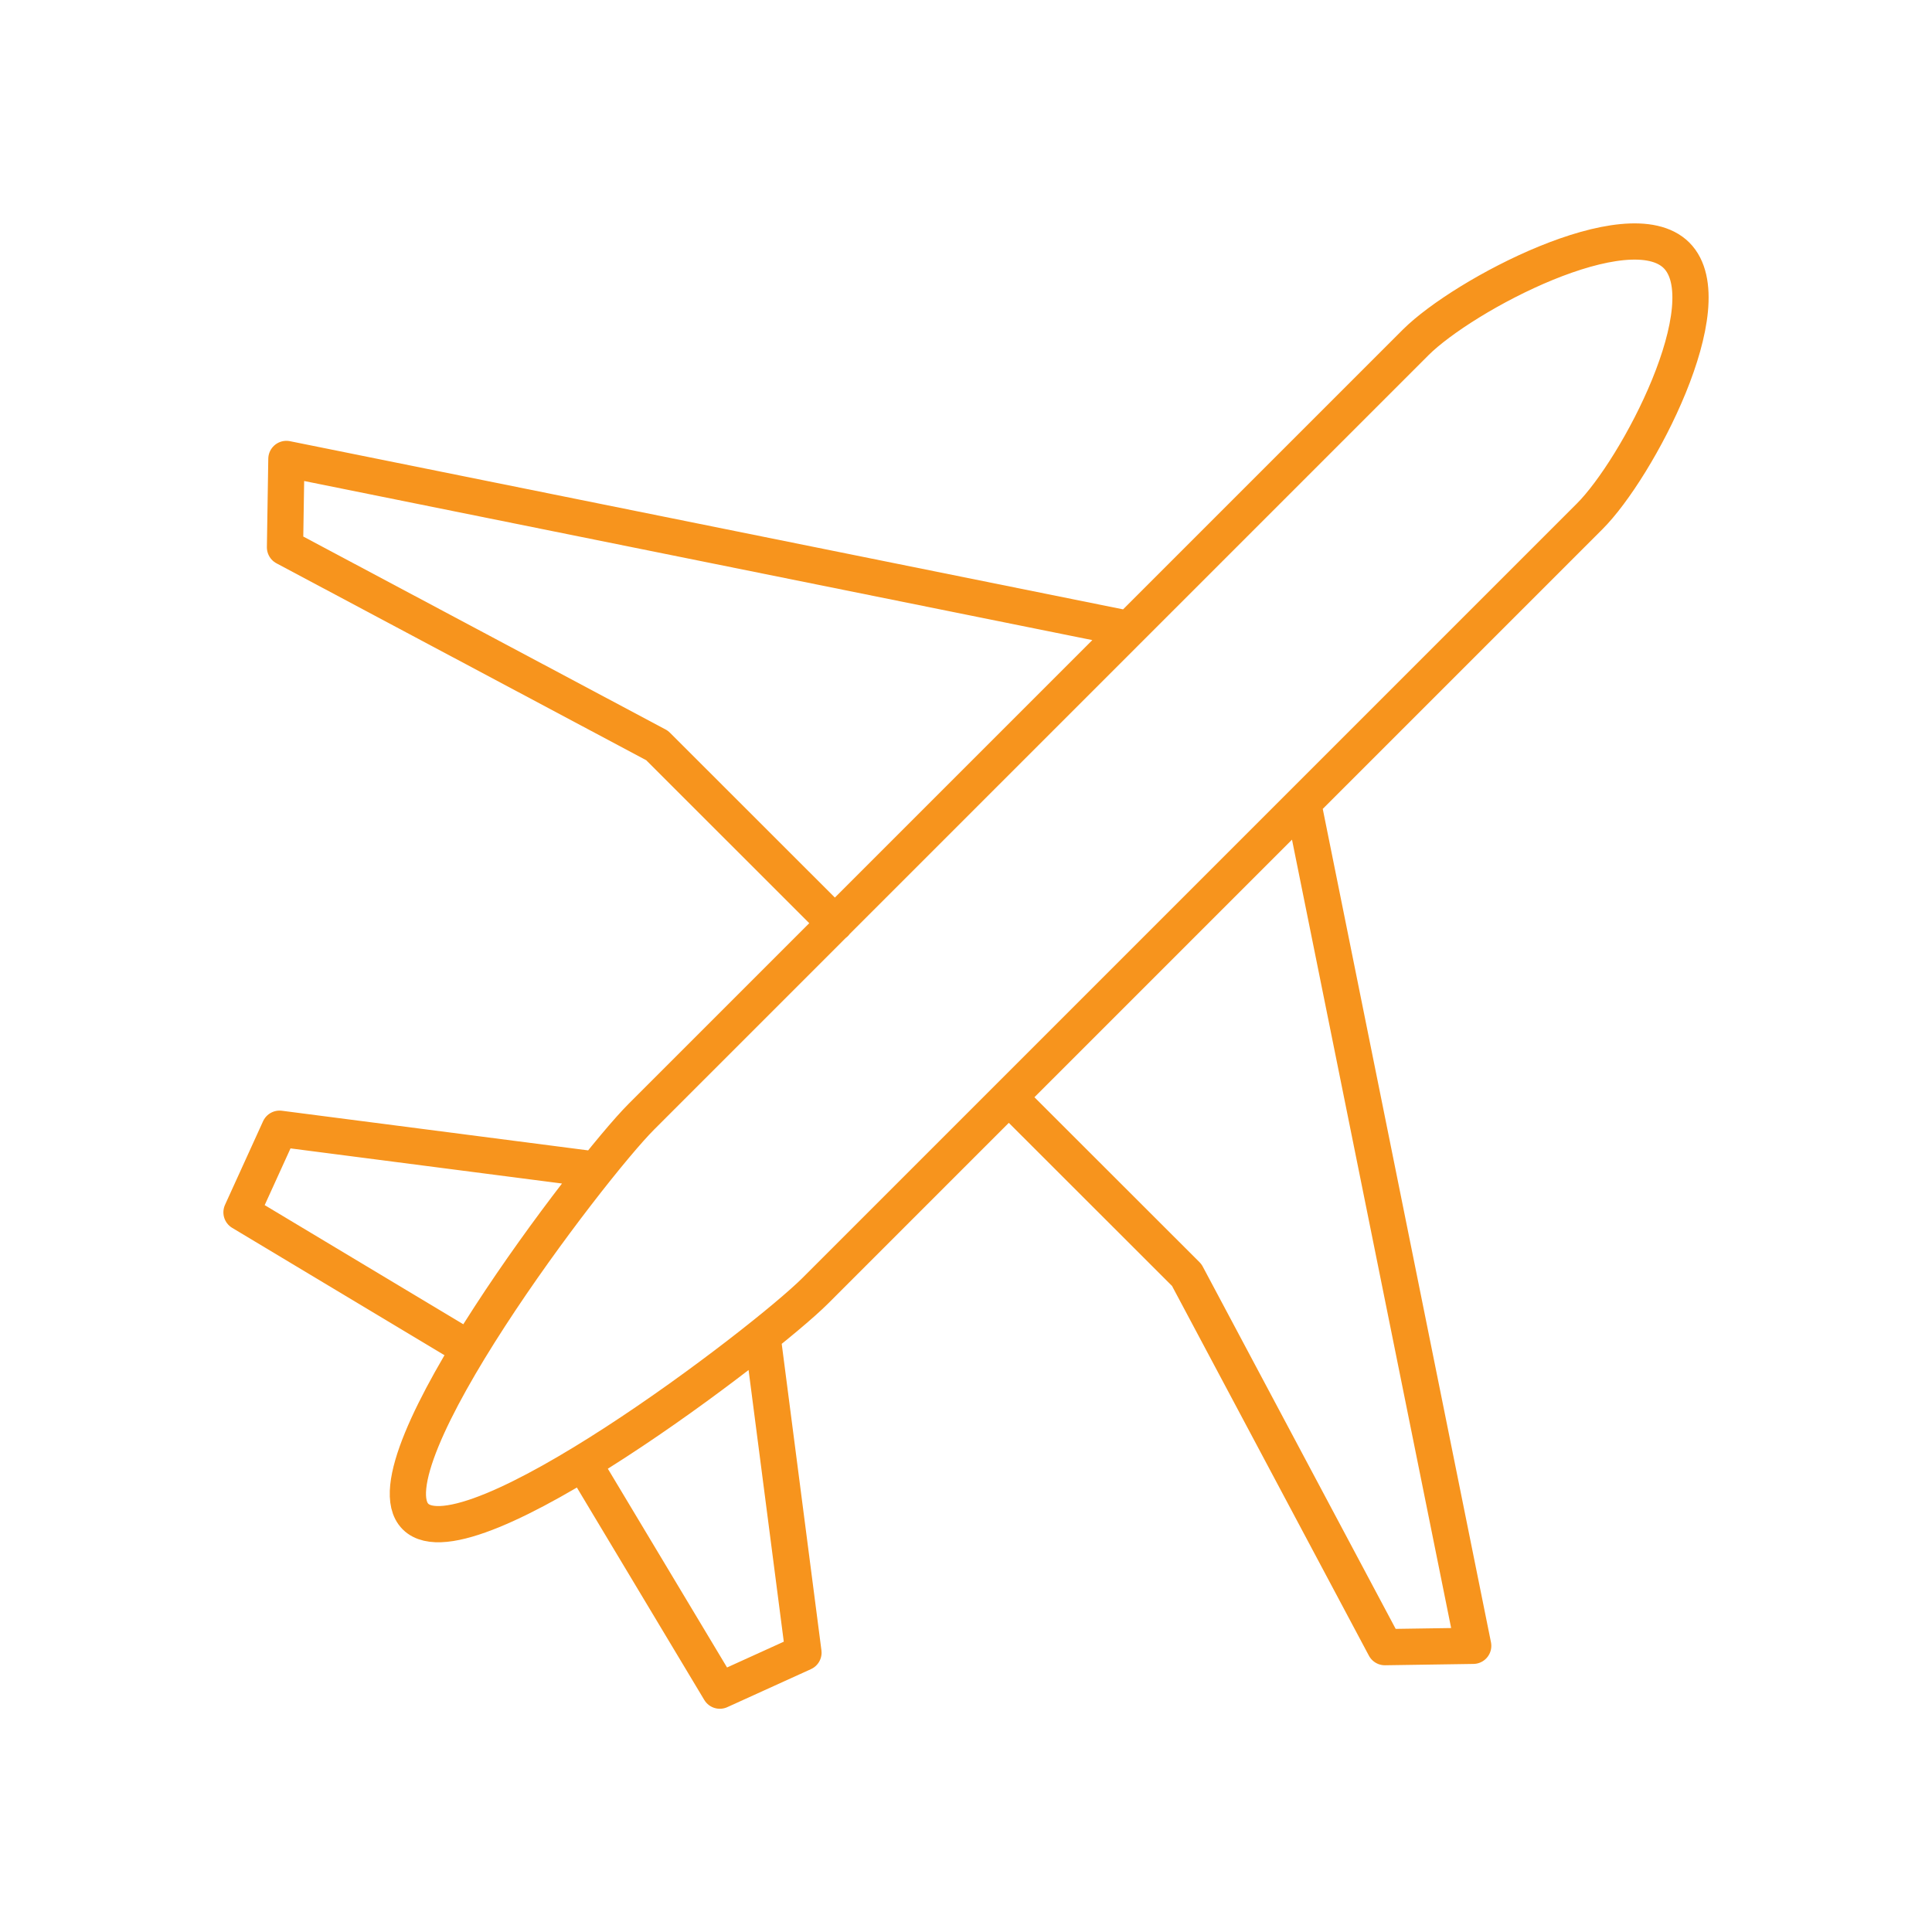 <?xml version="1.0" encoding="UTF-8"?> <svg xmlns="http://www.w3.org/2000/svg" width="64" height="64" viewBox="0 0 64 64" fill="none"><path d="M19.524 38.718L9.261 37.39L8 40.16L15.547 44.687M25.286 44.483L26.616 54.746L23.845 56.005L19.32 48.46M37.397 20.837L9.487 15.203L9.441 18.131L21.767 24.695L27.662 30.587M33.42 36.349L39.312 42.237L45.876 54.564L48.802 54.52L43.166 26.599M55.538 8.46C53.951 6.876 48.48 9.764 46.896 11.342L21.248 36.99C19.533 38.705 12.052 48.528 13.764 50.238C15.477 51.949 25.297 44.468 27.01 42.755L52.658 17.107C54.242 15.527 57.125 10.054 55.538 8.46Z" stroke="#F7941D" stroke-width="1.2" stroke-linecap="round" stroke-linejoin="round"></path></svg> 
